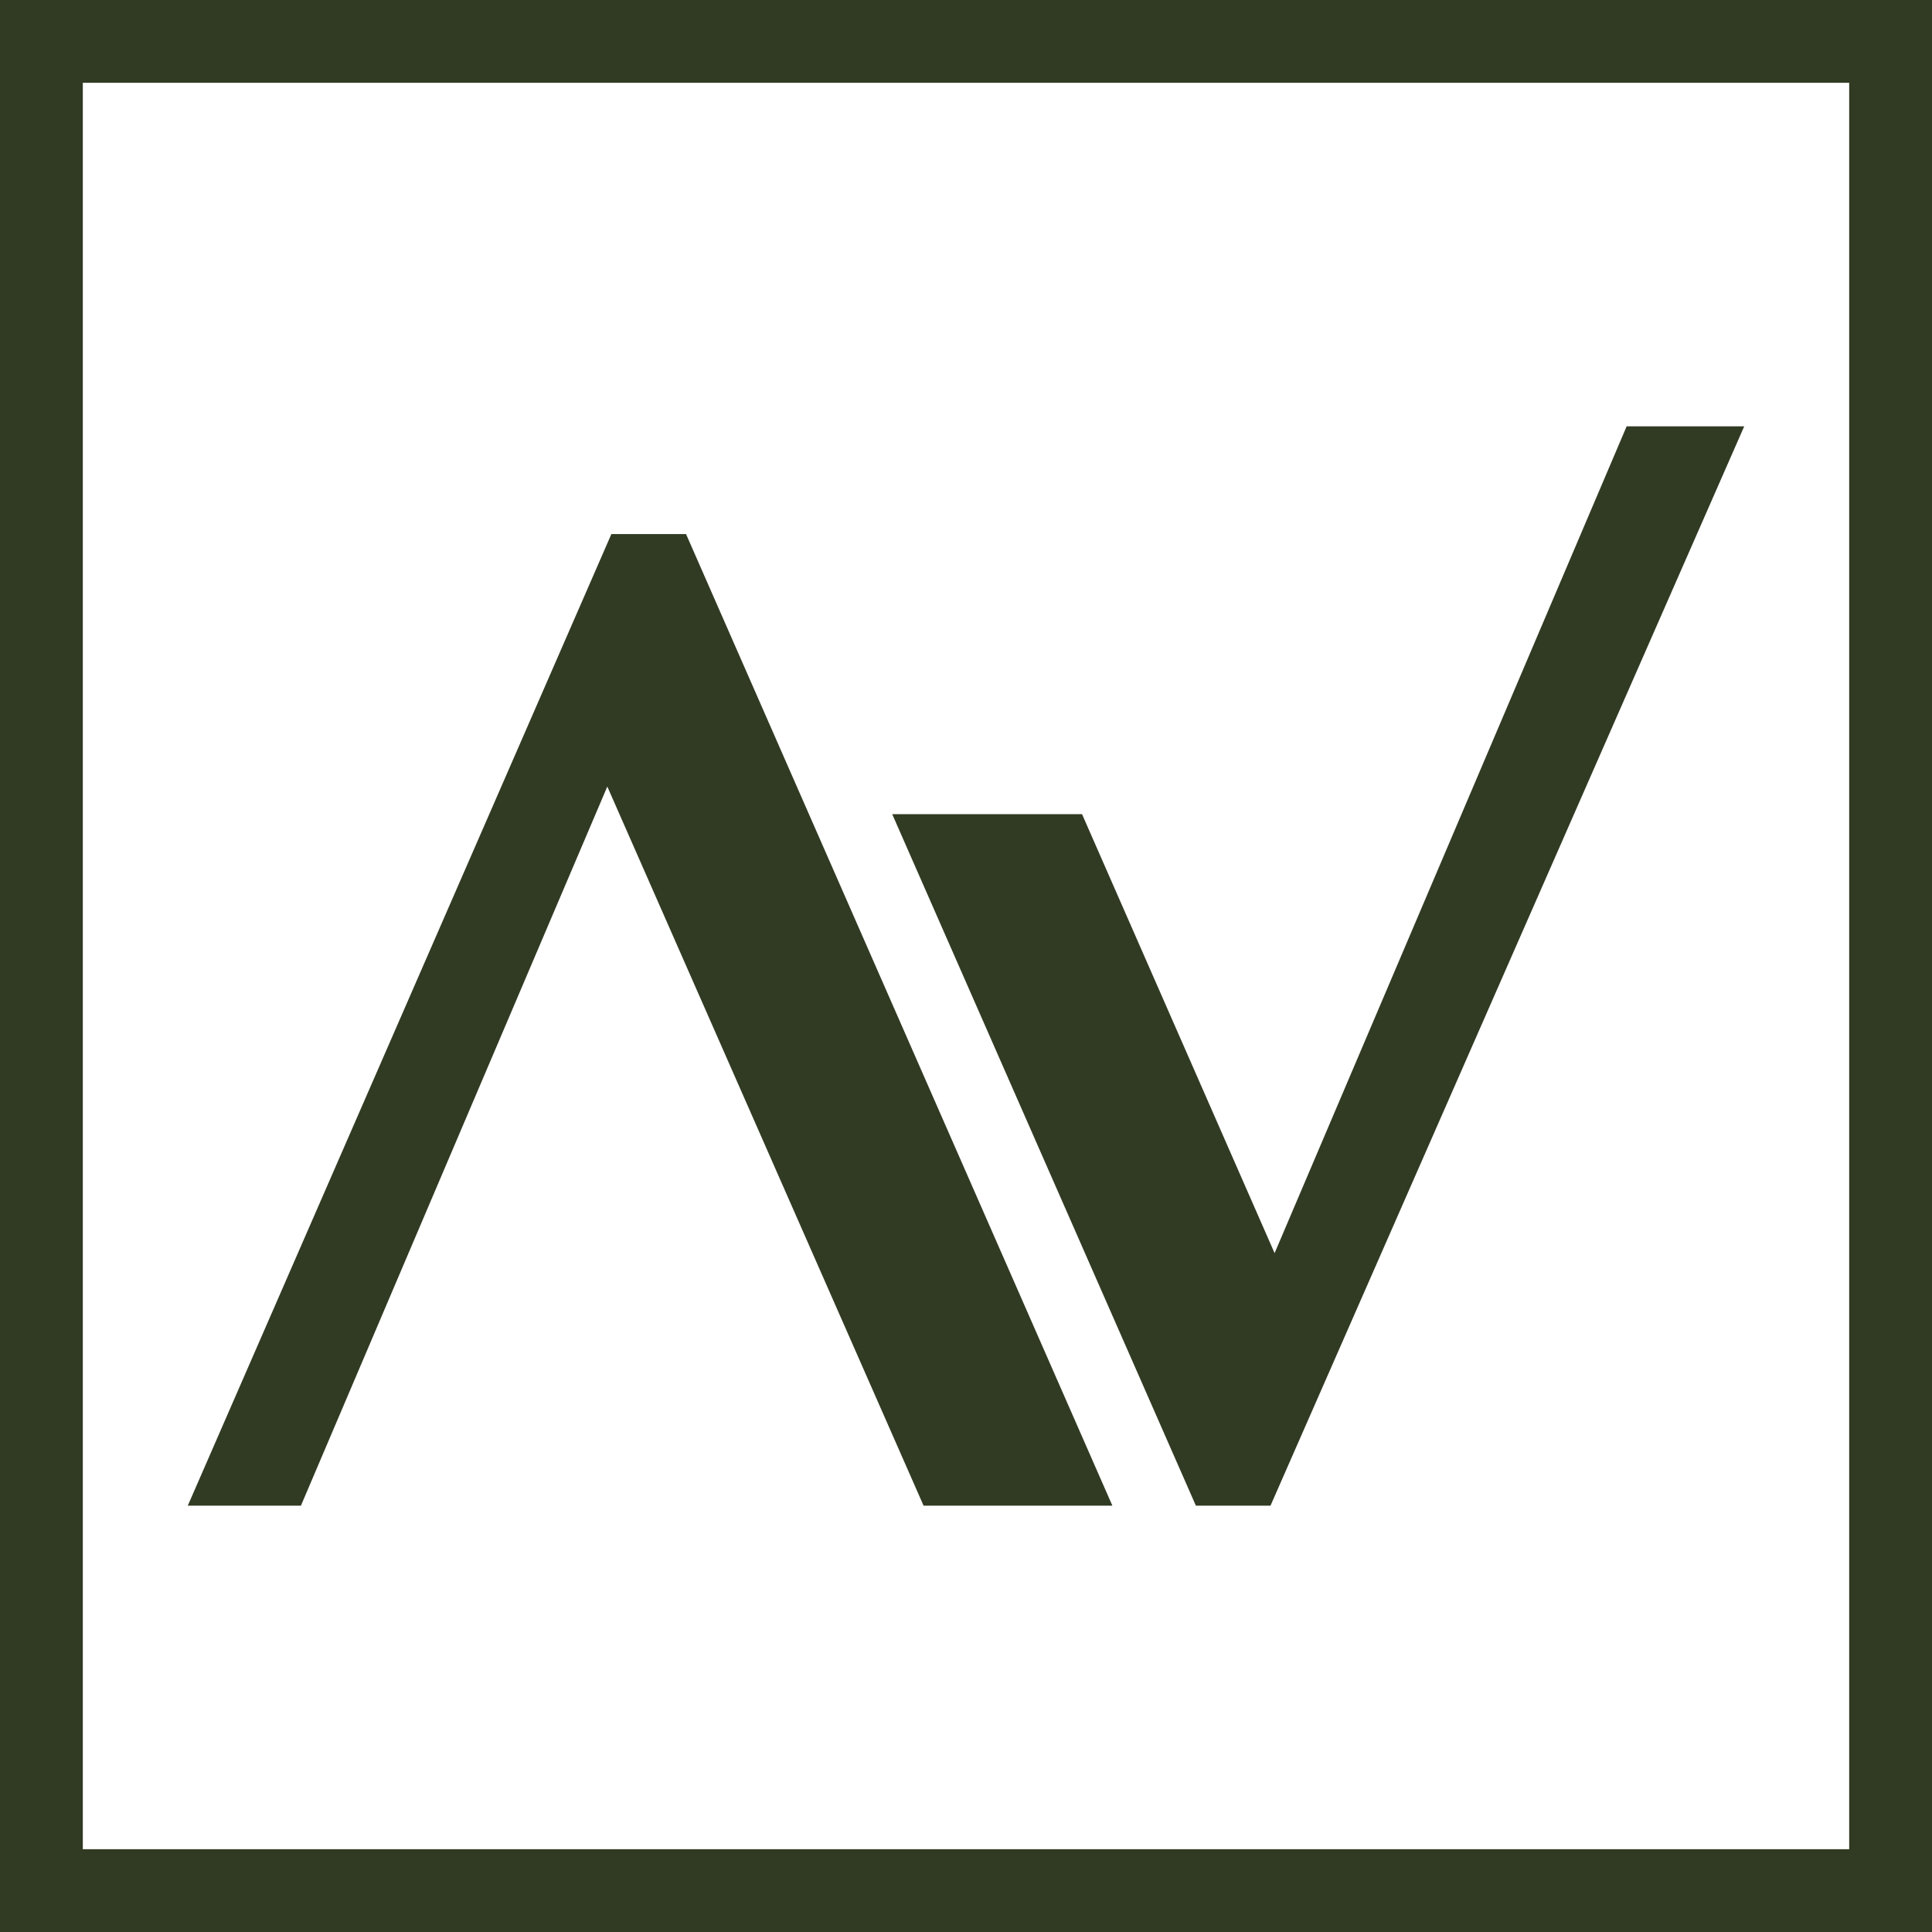 <?xml version="1.0" encoding="UTF-8"?>
<svg xmlns="http://www.w3.org/2000/svg" id="Ebene_1" data-name="Ebene 1" version="1.1" viewBox="0 0 566.9 566.9">
  <defs>
    <style>
      .cls-1 {
        fill: #313b23;
        stroke-width: 0px;
      }
    </style>
  </defs>
  <polygon class="cls-1" points="178.2 230.8 88.3 441.8 55.1 441.8 179.4 156.7 201.3 156.7 326.4 441.8 271 441.8 178.2 230.8"></polygon>
  <polygon class="cls-1" points="374 367.7 477.3 125.1 511.8 125.1 372.8 441.8 350.9 441.8 261.8 238.9 317.5 238.9 374 367.7"></polygon>
  <path class="cls-1" d="M566.9,566.9H0V0h566.9v566.9ZM24.3,542.6h518.3V24.3H24.3v518.3Z"></path>
</svg>
